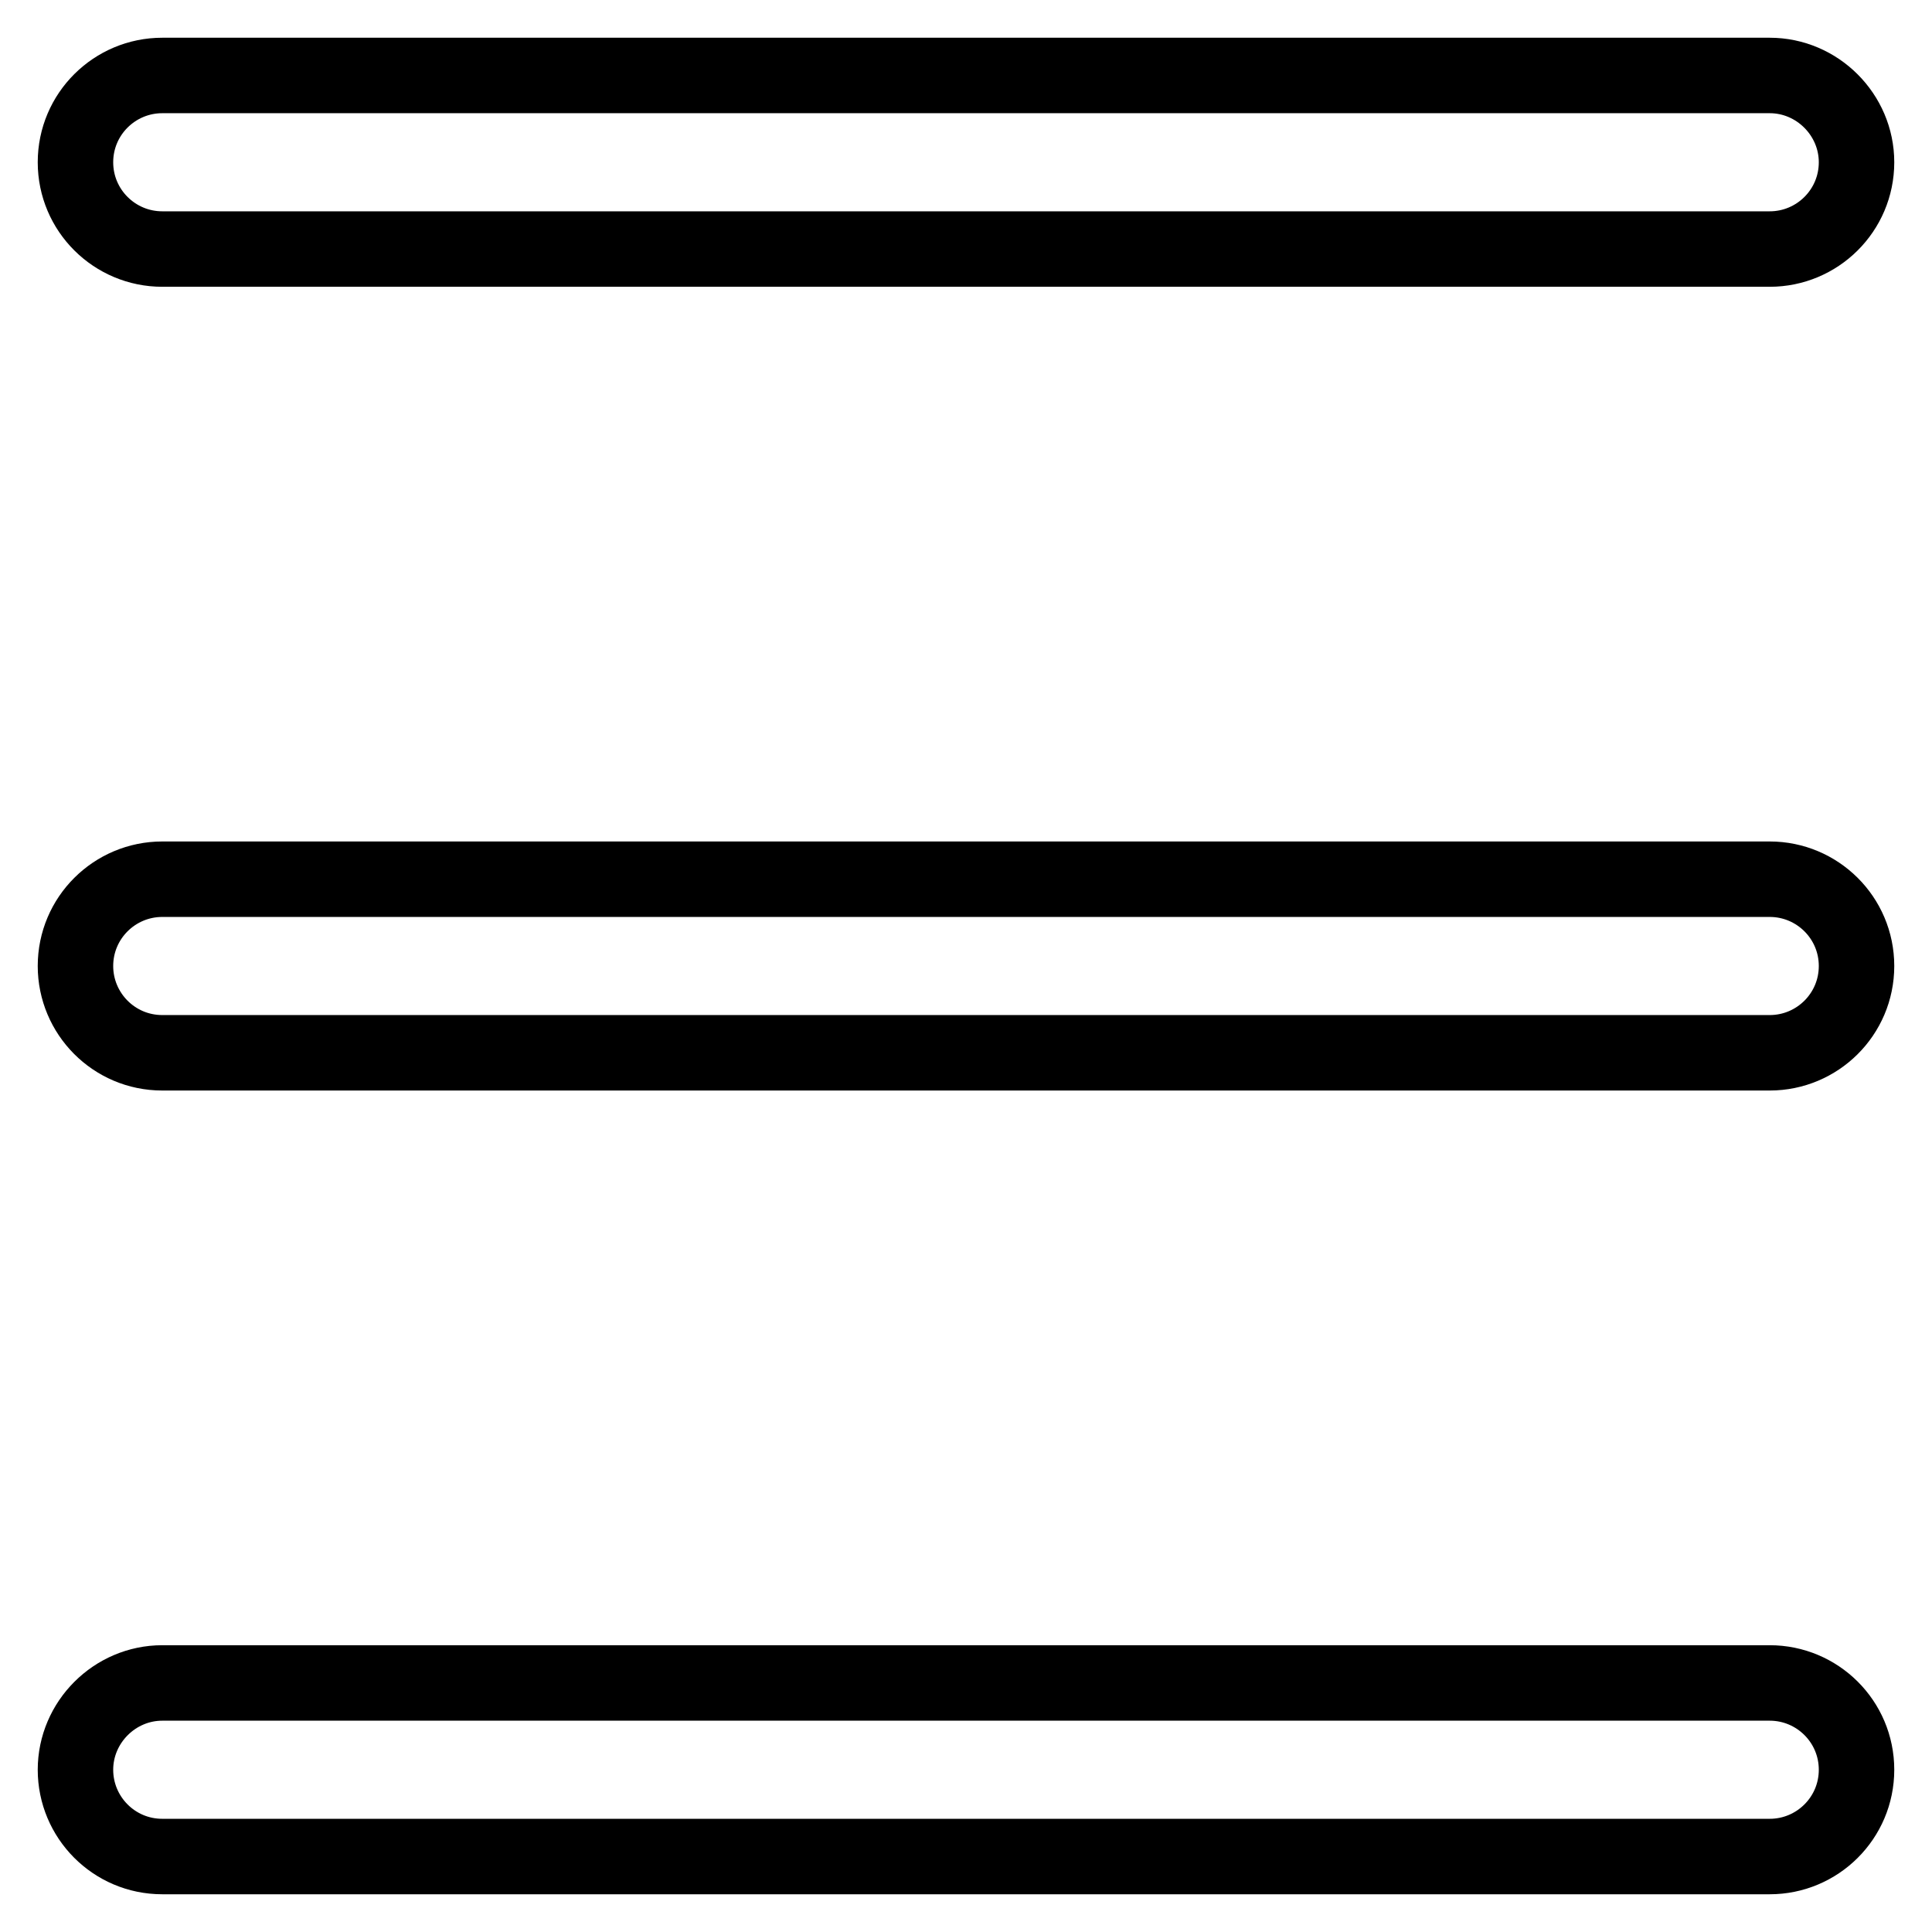 <?xml version="1.0" encoding="utf-8"?>
<!-- Svg Vector Icons : http://www.onlinewebfonts.com/icon -->
<!DOCTYPE svg PUBLIC "-//W3C//DTD SVG 1.1//EN" "http://www.w3.org/Graphics/SVG/1.1/DTD/svg11.dtd">
<svg version="1.1" xmlns="http://www.w3.org/2000/svg" xmlns:xlink="http://www.w3.org/1999/xlink" x="0px" y="0px" viewBox="0 0 256 256" enable-background="new 0 0 256 256" xml:space="preserve">
<g> <path stroke-width="10" fill-opacity="0" stroke="#000000"  d="M246,21.5c0,6.4-5.2,11.5-11.5,11.5h-213C15.2,33,10,27.9,10,21.5S15.2,10,21.5,10h213 C240.8,10,246,15.2,246,21.5z M246,128c0,6.4-5.2,11.5-11.5,11.5h-213c-6.4,0-11.5-5.2-11.5-11.5c0-6.4,5.2-11.5,11.5-11.5h213 C240.8,116.5,246,121.6,246,128z M246,234.5c0,6.4-5.2,11.5-11.5,11.5h-213c-6.4,0-11.5-5.2-11.5-11.5S15.2,223,21.5,223h213 C240.8,223,246,228.1,246,234.5z"/></g>
</svg>